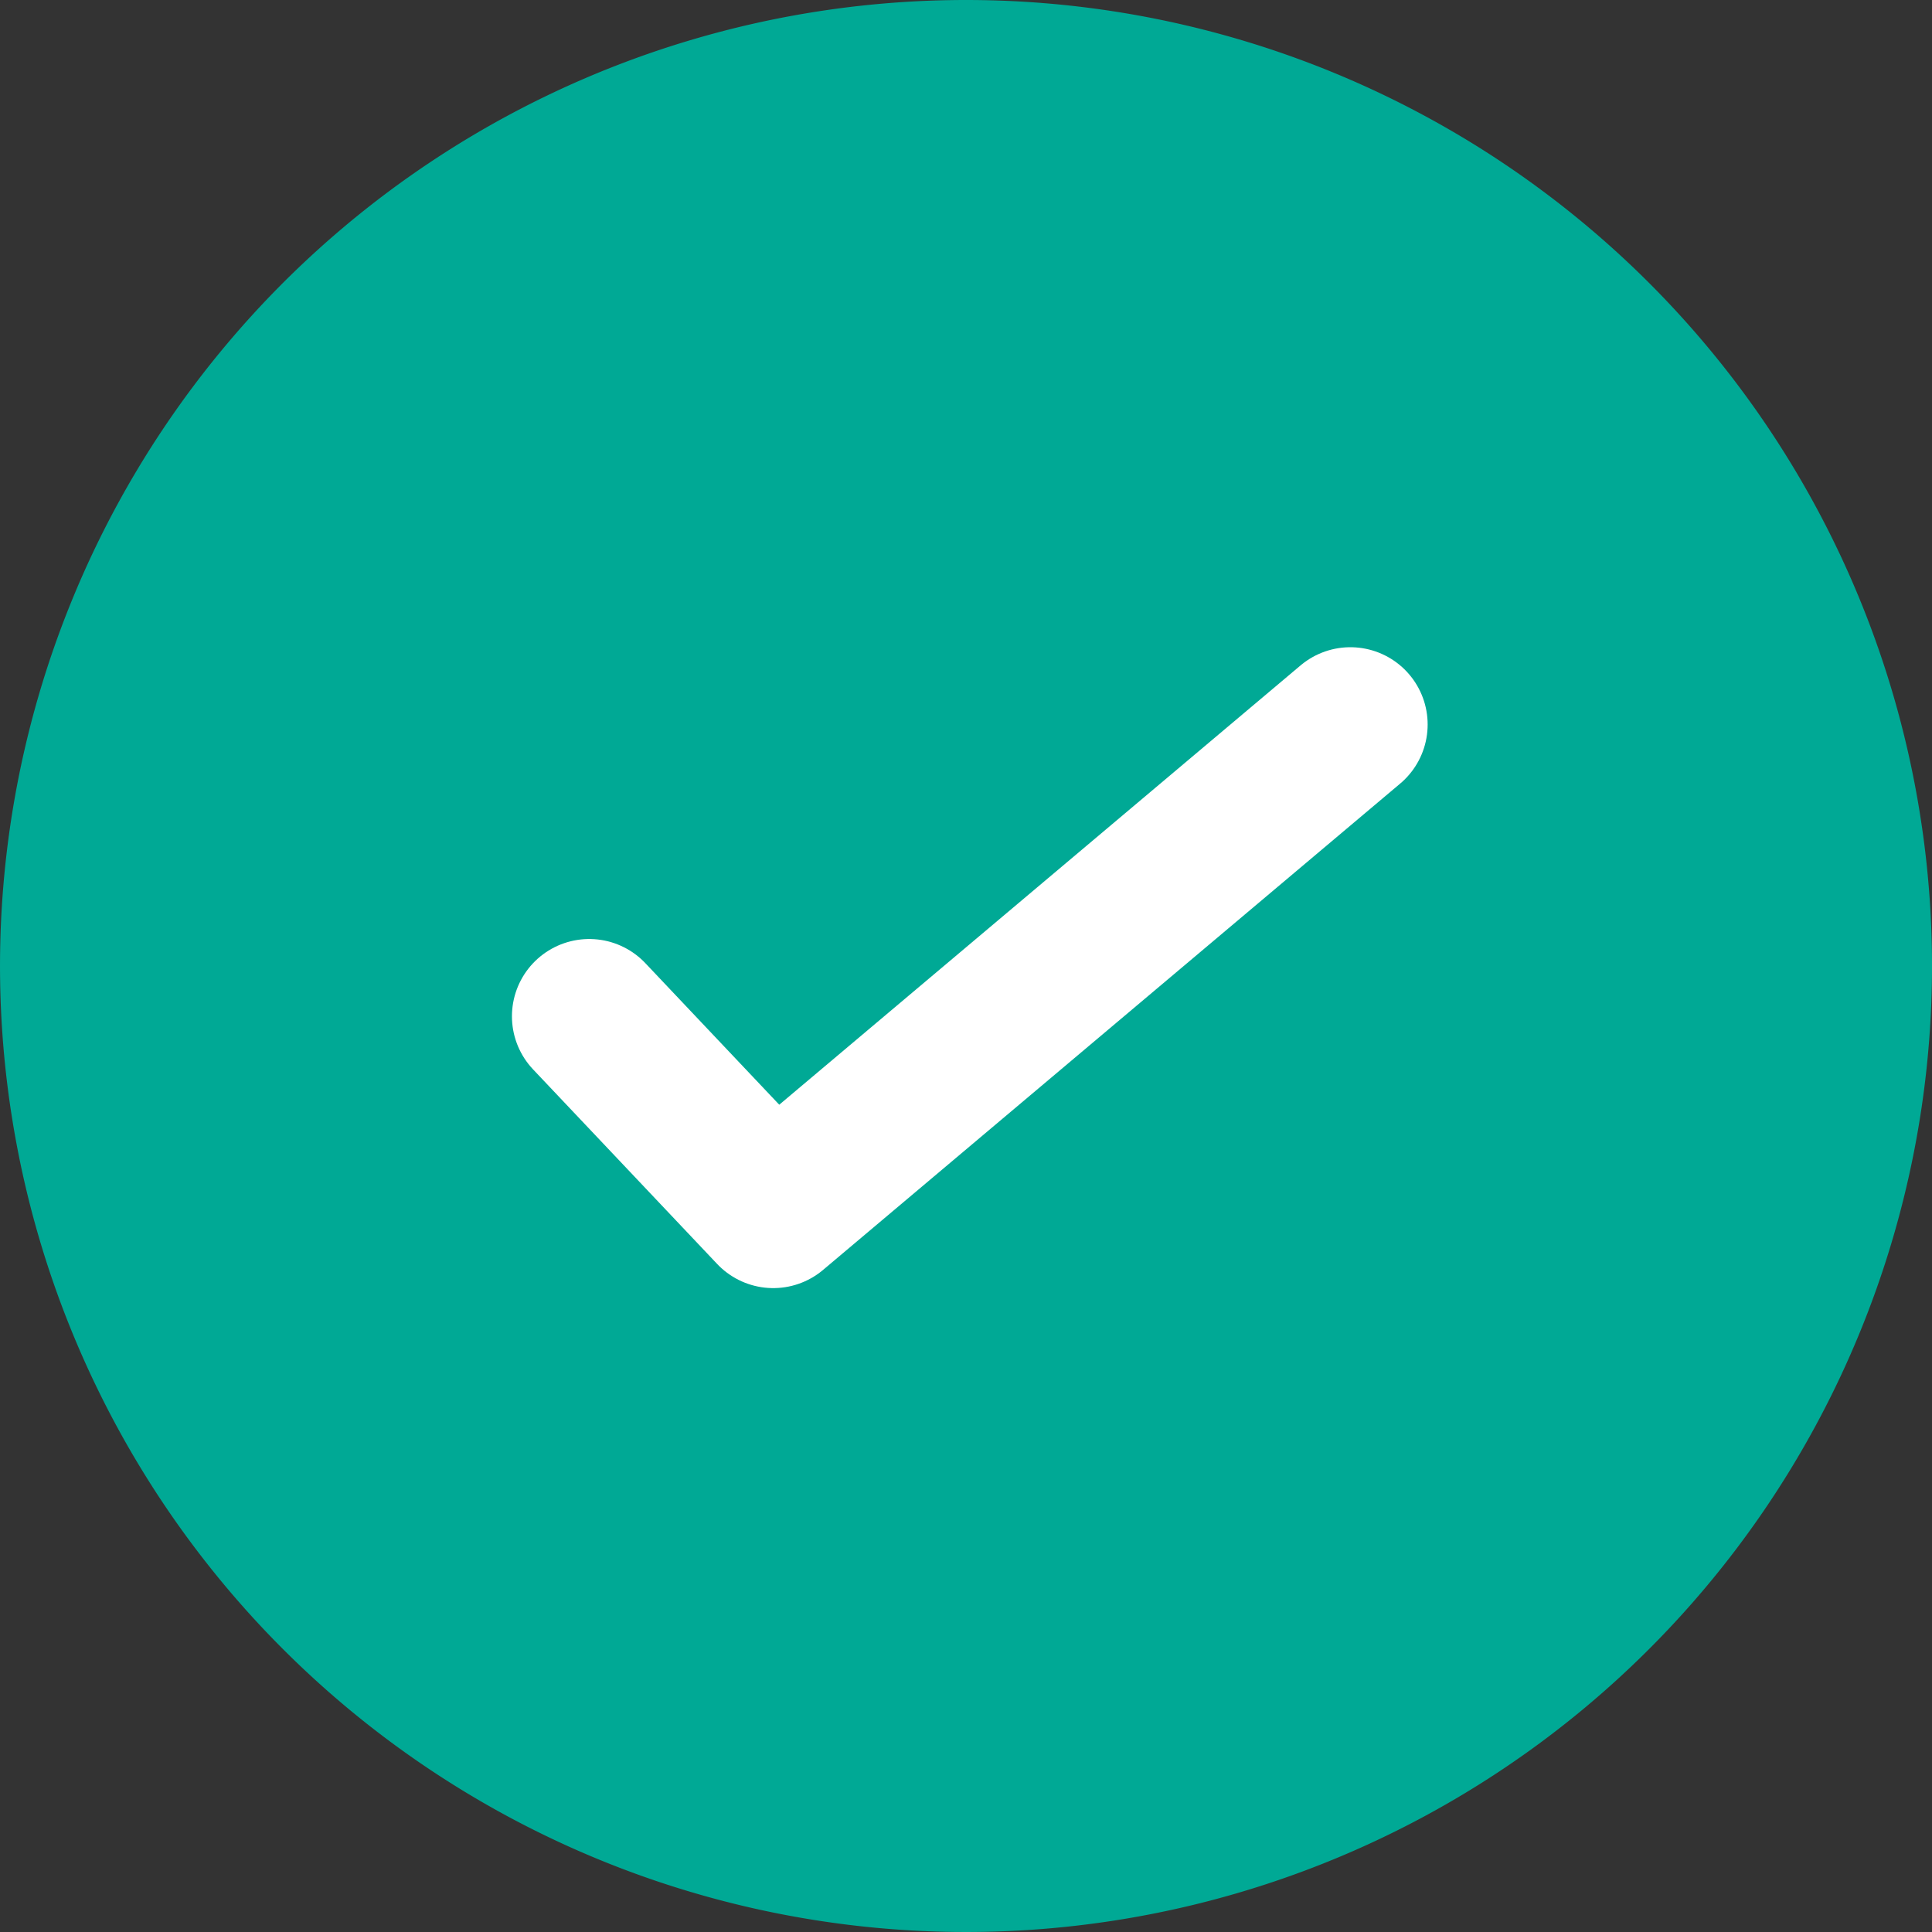 <svg xmlns="http://www.w3.org/2000/svg" width="100" height="100" viewBox="0 0 100 100">
  <rect x="0" y="0" width="100" height="100" fill="#333333" stroke="none"/>
  <g id="Success_" data-name="Success " transform="translate(-1027 -4328)">
    <path id="Path_25589" data-name="Path 25589" d="M135.077,85.625a50,50,0,1,1-50-50,50,50,0,0,1,50,50" transform="translate(991.924 4292.375)" fill="#00a995"/>
    <path id="Path_25590" data-name="Path 25590" d="M73.732,99.978l9.526,10.069,29.871-25.172" transform="translate(983.766 4280.625)" fill="none" stroke="#fff" stroke-linecap="round" stroke-linejoin="round" stroke-width="8"/>
  </g>
</svg>
